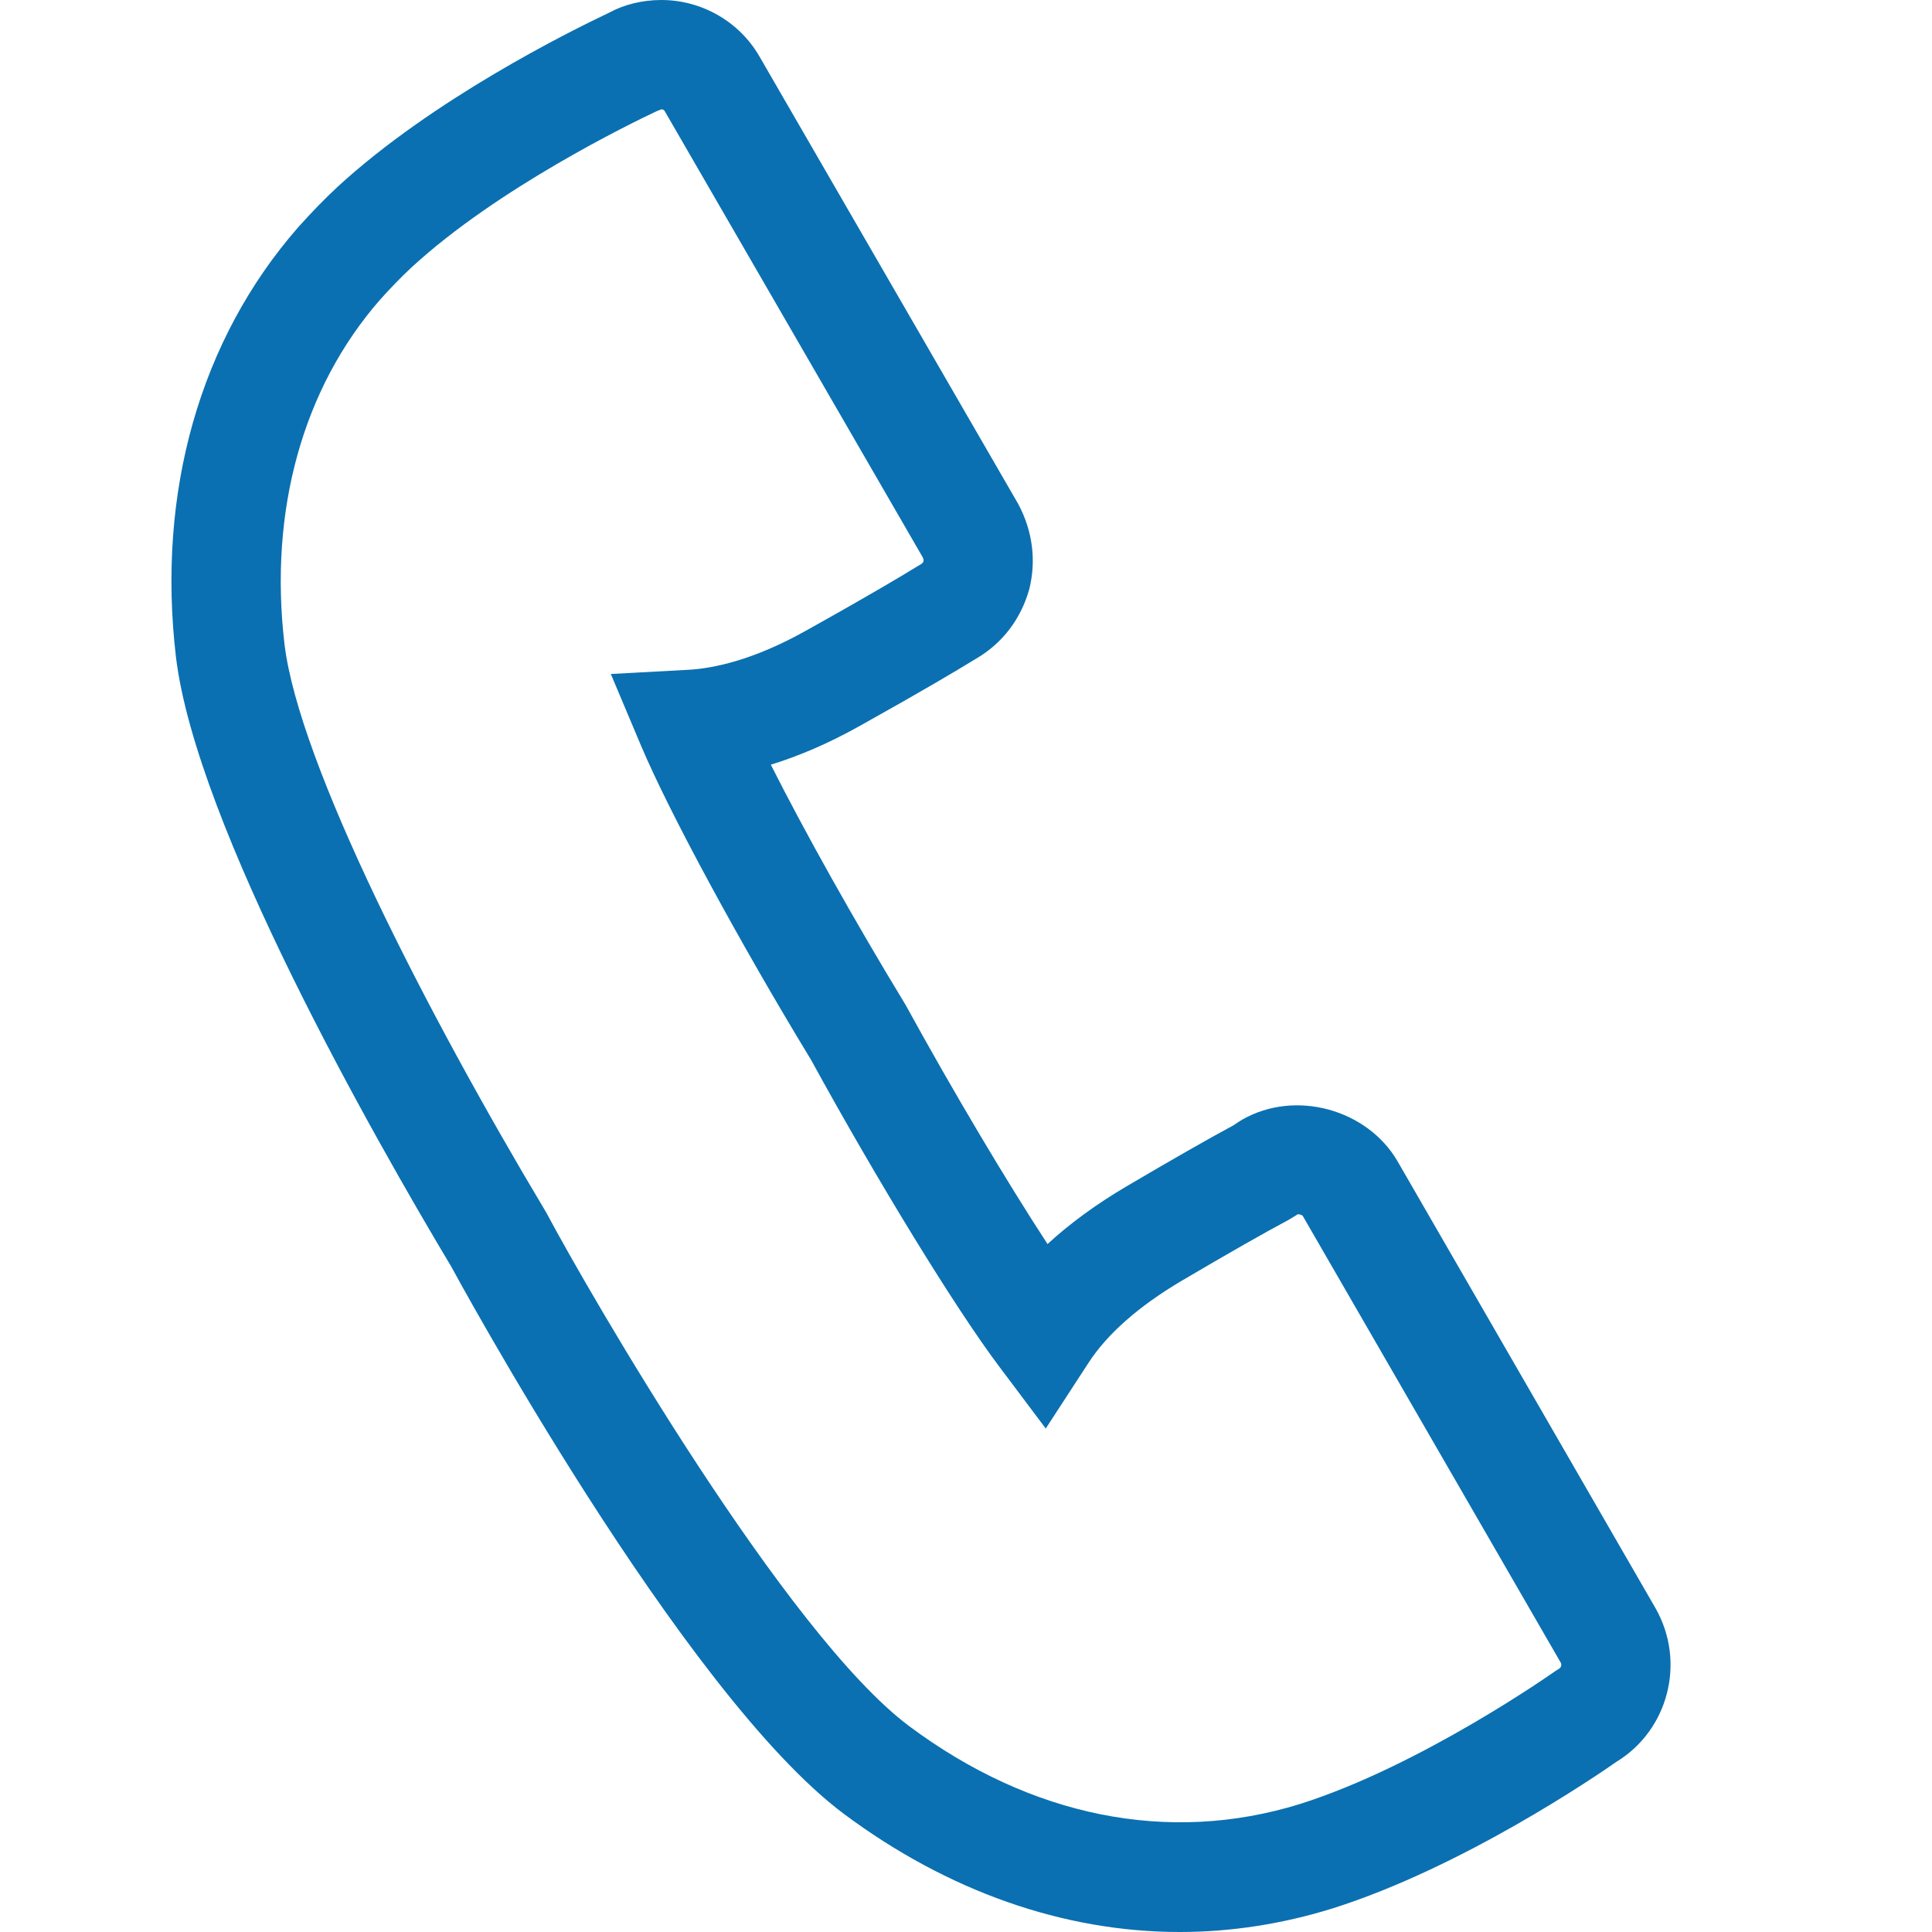 <?xml version="1.0" encoding="utf-8"?>
<!-- Generator: Adobe Illustrator 16.0.0, SVG Export Plug-In . SVG Version: 6.00 Build 0)  -->
<!DOCTYPE svg PUBLIC "-//W3C//DTD SVG 1.1//EN" "http://www.w3.org/Graphics/SVG/1.1/DTD/svg11.dtd">
<svg version="1.1" id="Layer_1" xmlns="http://www.w3.org/2000/svg" xmlns:xlink="http://www.w3.org/1999/xlink" x="0px" y="0px"
	 width="50px" height="50px" viewBox="0 0 50 50" enable-background="new 0 0 50 50" xml:space="preserve">
<g>
	<path fill="#0A70B1" d="M30.53,50c-3.004,0-6.008-1.057-8.689-3.056c-4.18-3.117-10.111-14.067-10.169-14.176l-0.023-0.037
		c-1.96-3.28-6.576-11.379-7.096-15.733c-0.5-4.262,0.623-8.207,3.159-11.111c0.368-0.411,0.7-0.751,1.027-1.054
		c2.448-2.253,5.977-4.009,7.032-4.508C16.156,0.115,16.63,0,17.115,0c1.047,0,2.021,0.561,2.54,1.462l6.695,11.578
		c0.375,0.699,0.47,1.465,0.29,2.198c-0.216,0.782-0.698,1.408-1.369,1.803l-0.111,0.066c-0.351,0.216-1.223,0.739-2.906,1.678
		c-0.851,0.478-1.626,0.796-2.305,1.005c0.861,1.711,2.153,4.022,3.485,6.212c1.235,2.251,2.616,4.571,3.676,6.194
		c0.577-0.531,1.26-1.031,2.042-1.492c1.188-0.699,2.119-1.231,2.774-1.583c0.063-0.044,0.137-0.093,0.217-0.142
		c1.395-0.798,3.243-0.256,4.016,1.059l6.688,11.586c0.788,1.39,0.331,3.149-1.01,3.969c-0.513,0.359-3.985,2.735-7.352,3.797
		C33.177,49.796,31.849,50,30.53,50z M17.115,2.83l-0.118,0.046c-0.669,0.315-4.119,1.993-6.339,4.037
		c-0.289,0.268-0.562,0.553-0.827,0.849c-1.992,2.282-2.874,5.449-2.469,8.904c0.372,3.112,3.712,9.59,6.715,14.613l0.064,0.109
		c1.122,2.106,6.22,10.922,9.392,13.287c3.138,2.338,6.7,3.069,10.108,2.013c3.129-0.987,6.565-3.407,6.599-3.433l0.12-0.077
		c0.039-0.022,0.062-0.096,0.031-0.15l-6.679-11.566c-0.006-0.007-0.063-0.038-0.123-0.038l-0.24,0.146
		c-0.622,0.331-1.551,0.86-2.76,1.572c-1.115,0.658-1.931,1.376-2.421,2.131l-1.104,1.697l-1.216-1.619
		c-1.129-1.505-3.13-4.768-4.865-7.934c-1.848-3.037-3.667-6.399-4.394-8.121l-0.781-1.853l2.009-0.109
		c0.627-0.035,1.667-0.239,3.053-1.019c1.702-0.949,2.542-1.456,2.824-1.63l0.136-0.081c0.039-0.022,0.062-0.05,0.07-0.08
		c0.01-0.043-0.016-0.092-0.024-0.108l-6.673-11.54C17.192,2.855,17.17,2.83,17.115,2.83z"/>
</g>
</svg>

